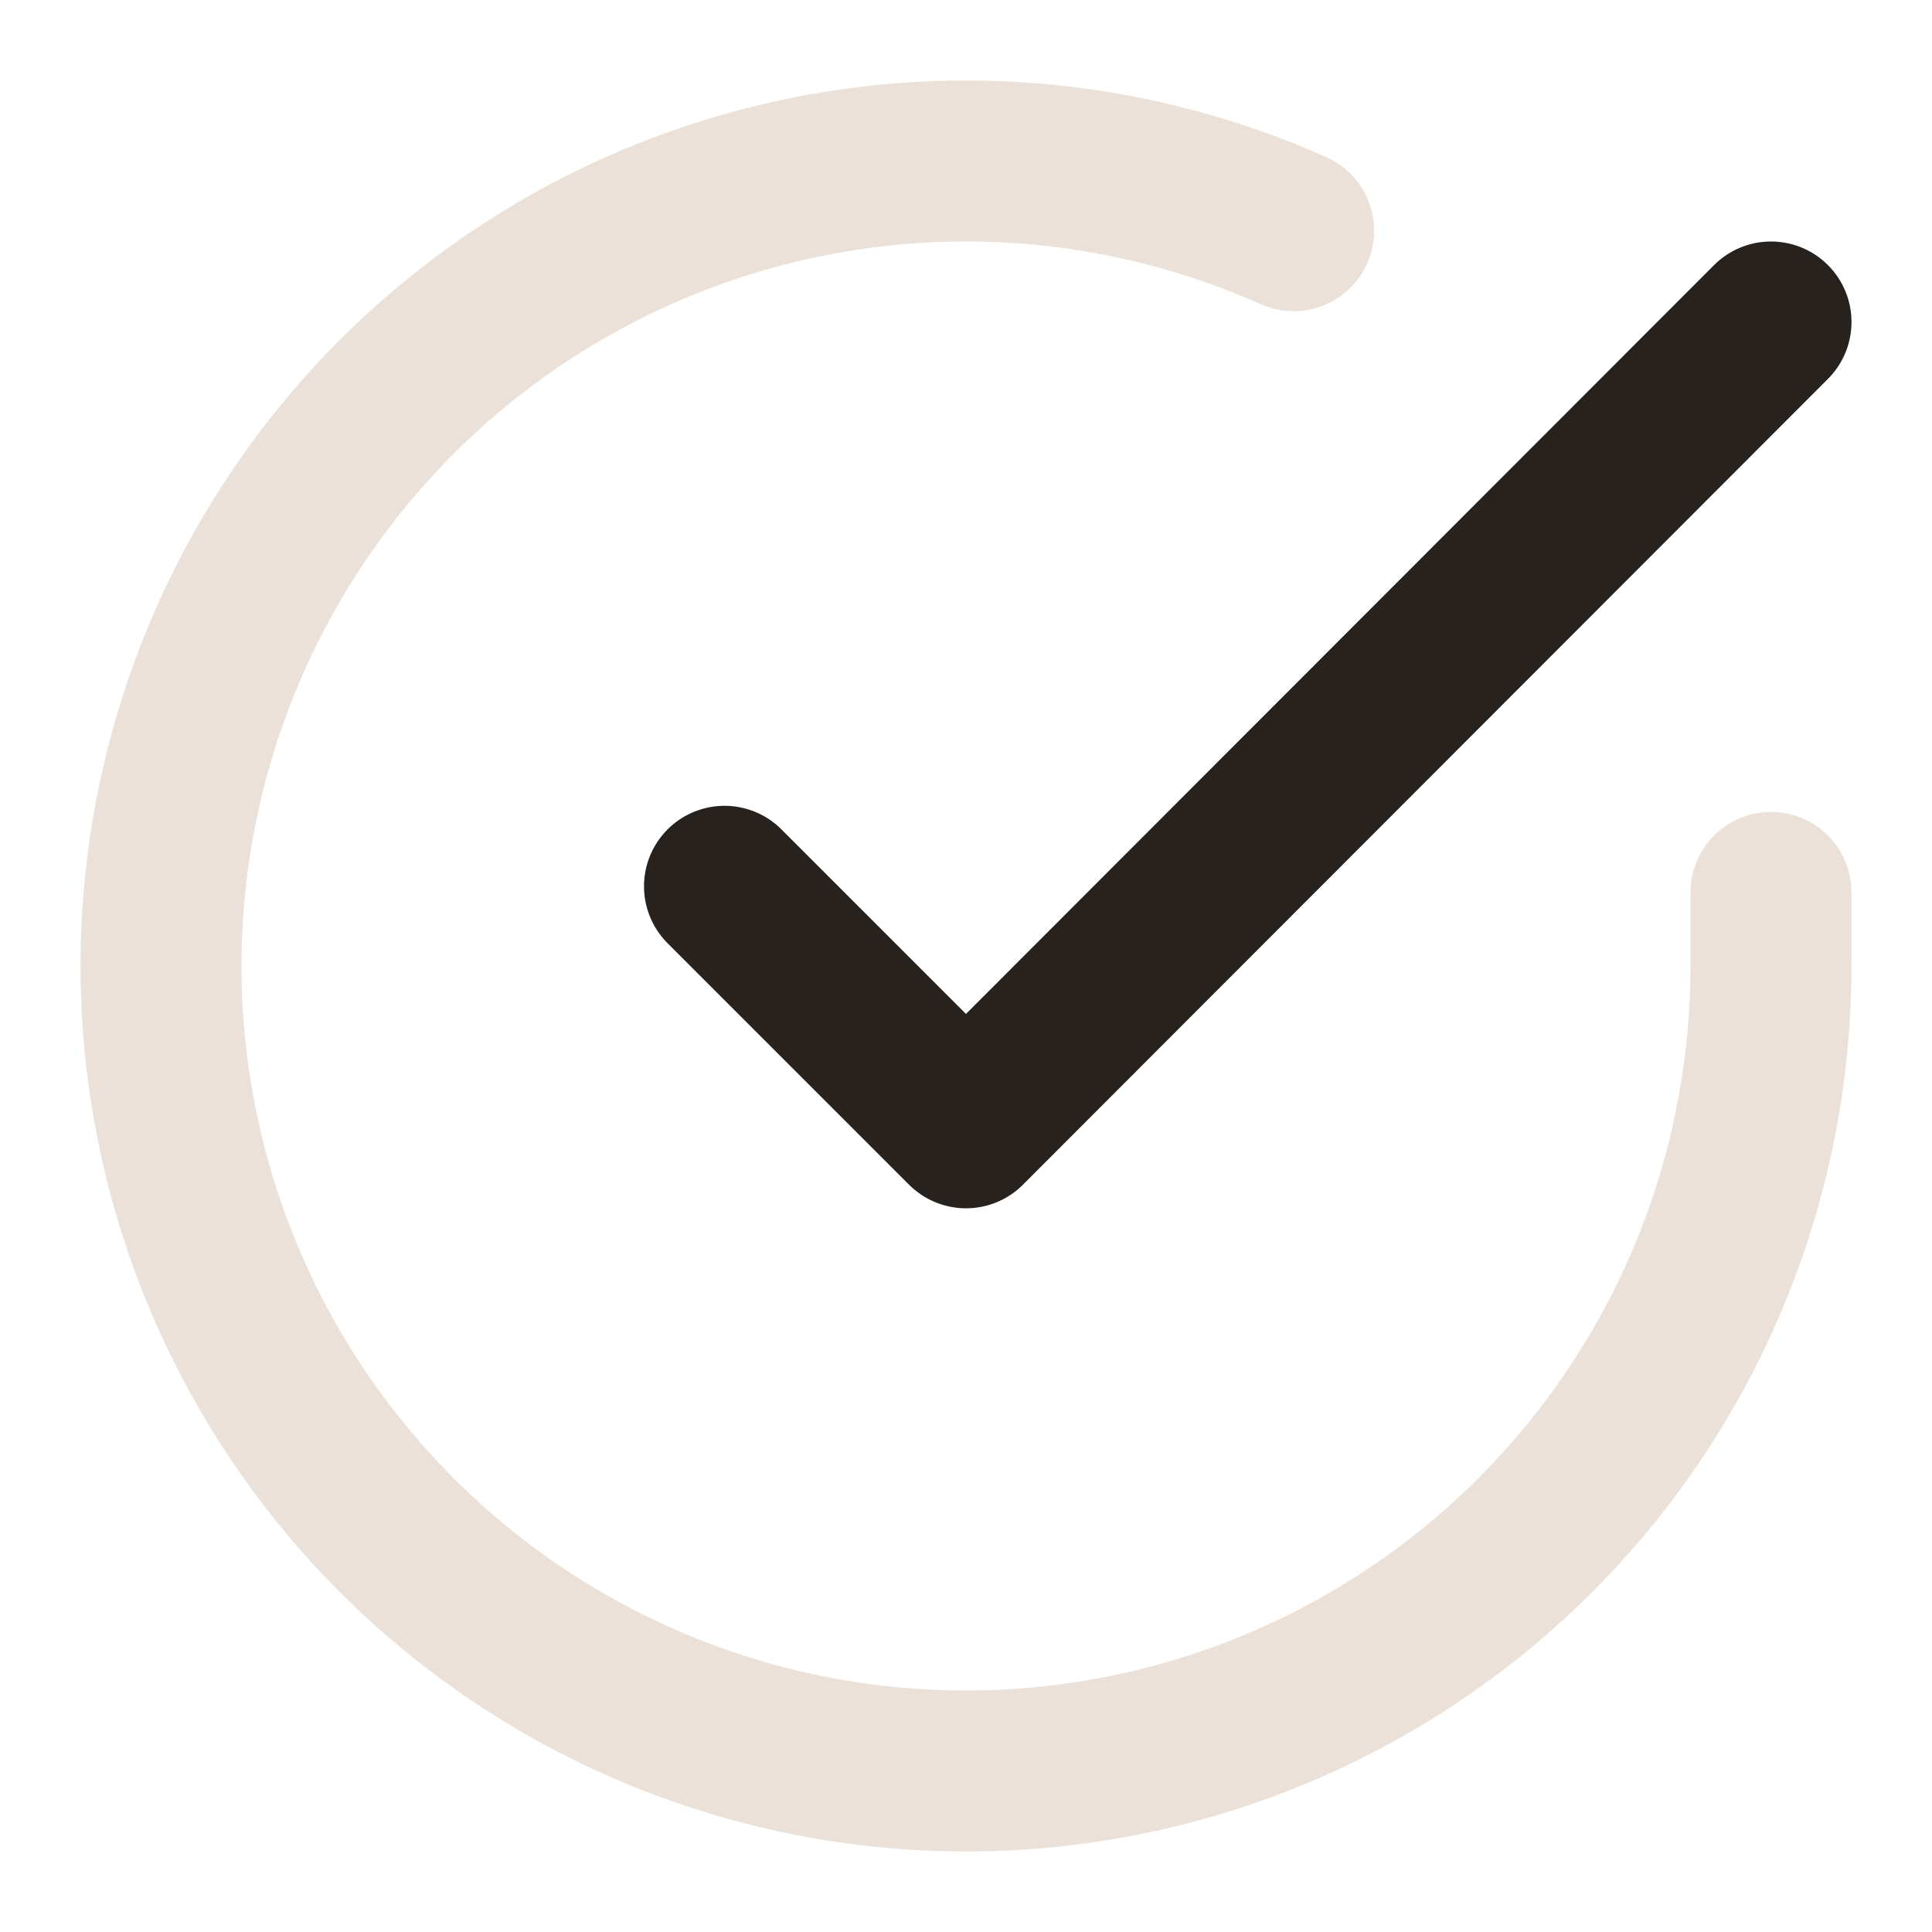 <svg xmlns="http://www.w3.org/2000/svg" fill="none" viewBox="0 0 343 343" height="343" width="343">
<path stroke-linejoin="round" stroke-linecap="round" stroke-width="28.583" stroke="#D0B49F" d="M314.417 158.434V171.582C314.399 202.401 304.42 232.388 285.967 257.072C267.514 281.756 241.576 299.814 212.022 308.552C182.468 317.29 150.881 316.241 121.972 305.56C93.063 294.88 68.381 275.141 51.607 249.287C34.833 223.433 26.865 192.849 28.893 162.097C30.921 131.345 42.835 102.072 62.859 78.644C82.882 55.217 109.943 38.889 140.004 32.097C170.065 25.305 201.516 28.413 229.667 40.956" opacity="0.4"></path>
<path stroke-linejoin="round" stroke-linecap="round" stroke-width="28.583" stroke="#27221E" d="M314.417 57.166L171.5 200.226L128.625 157.351"></path>
</svg>
